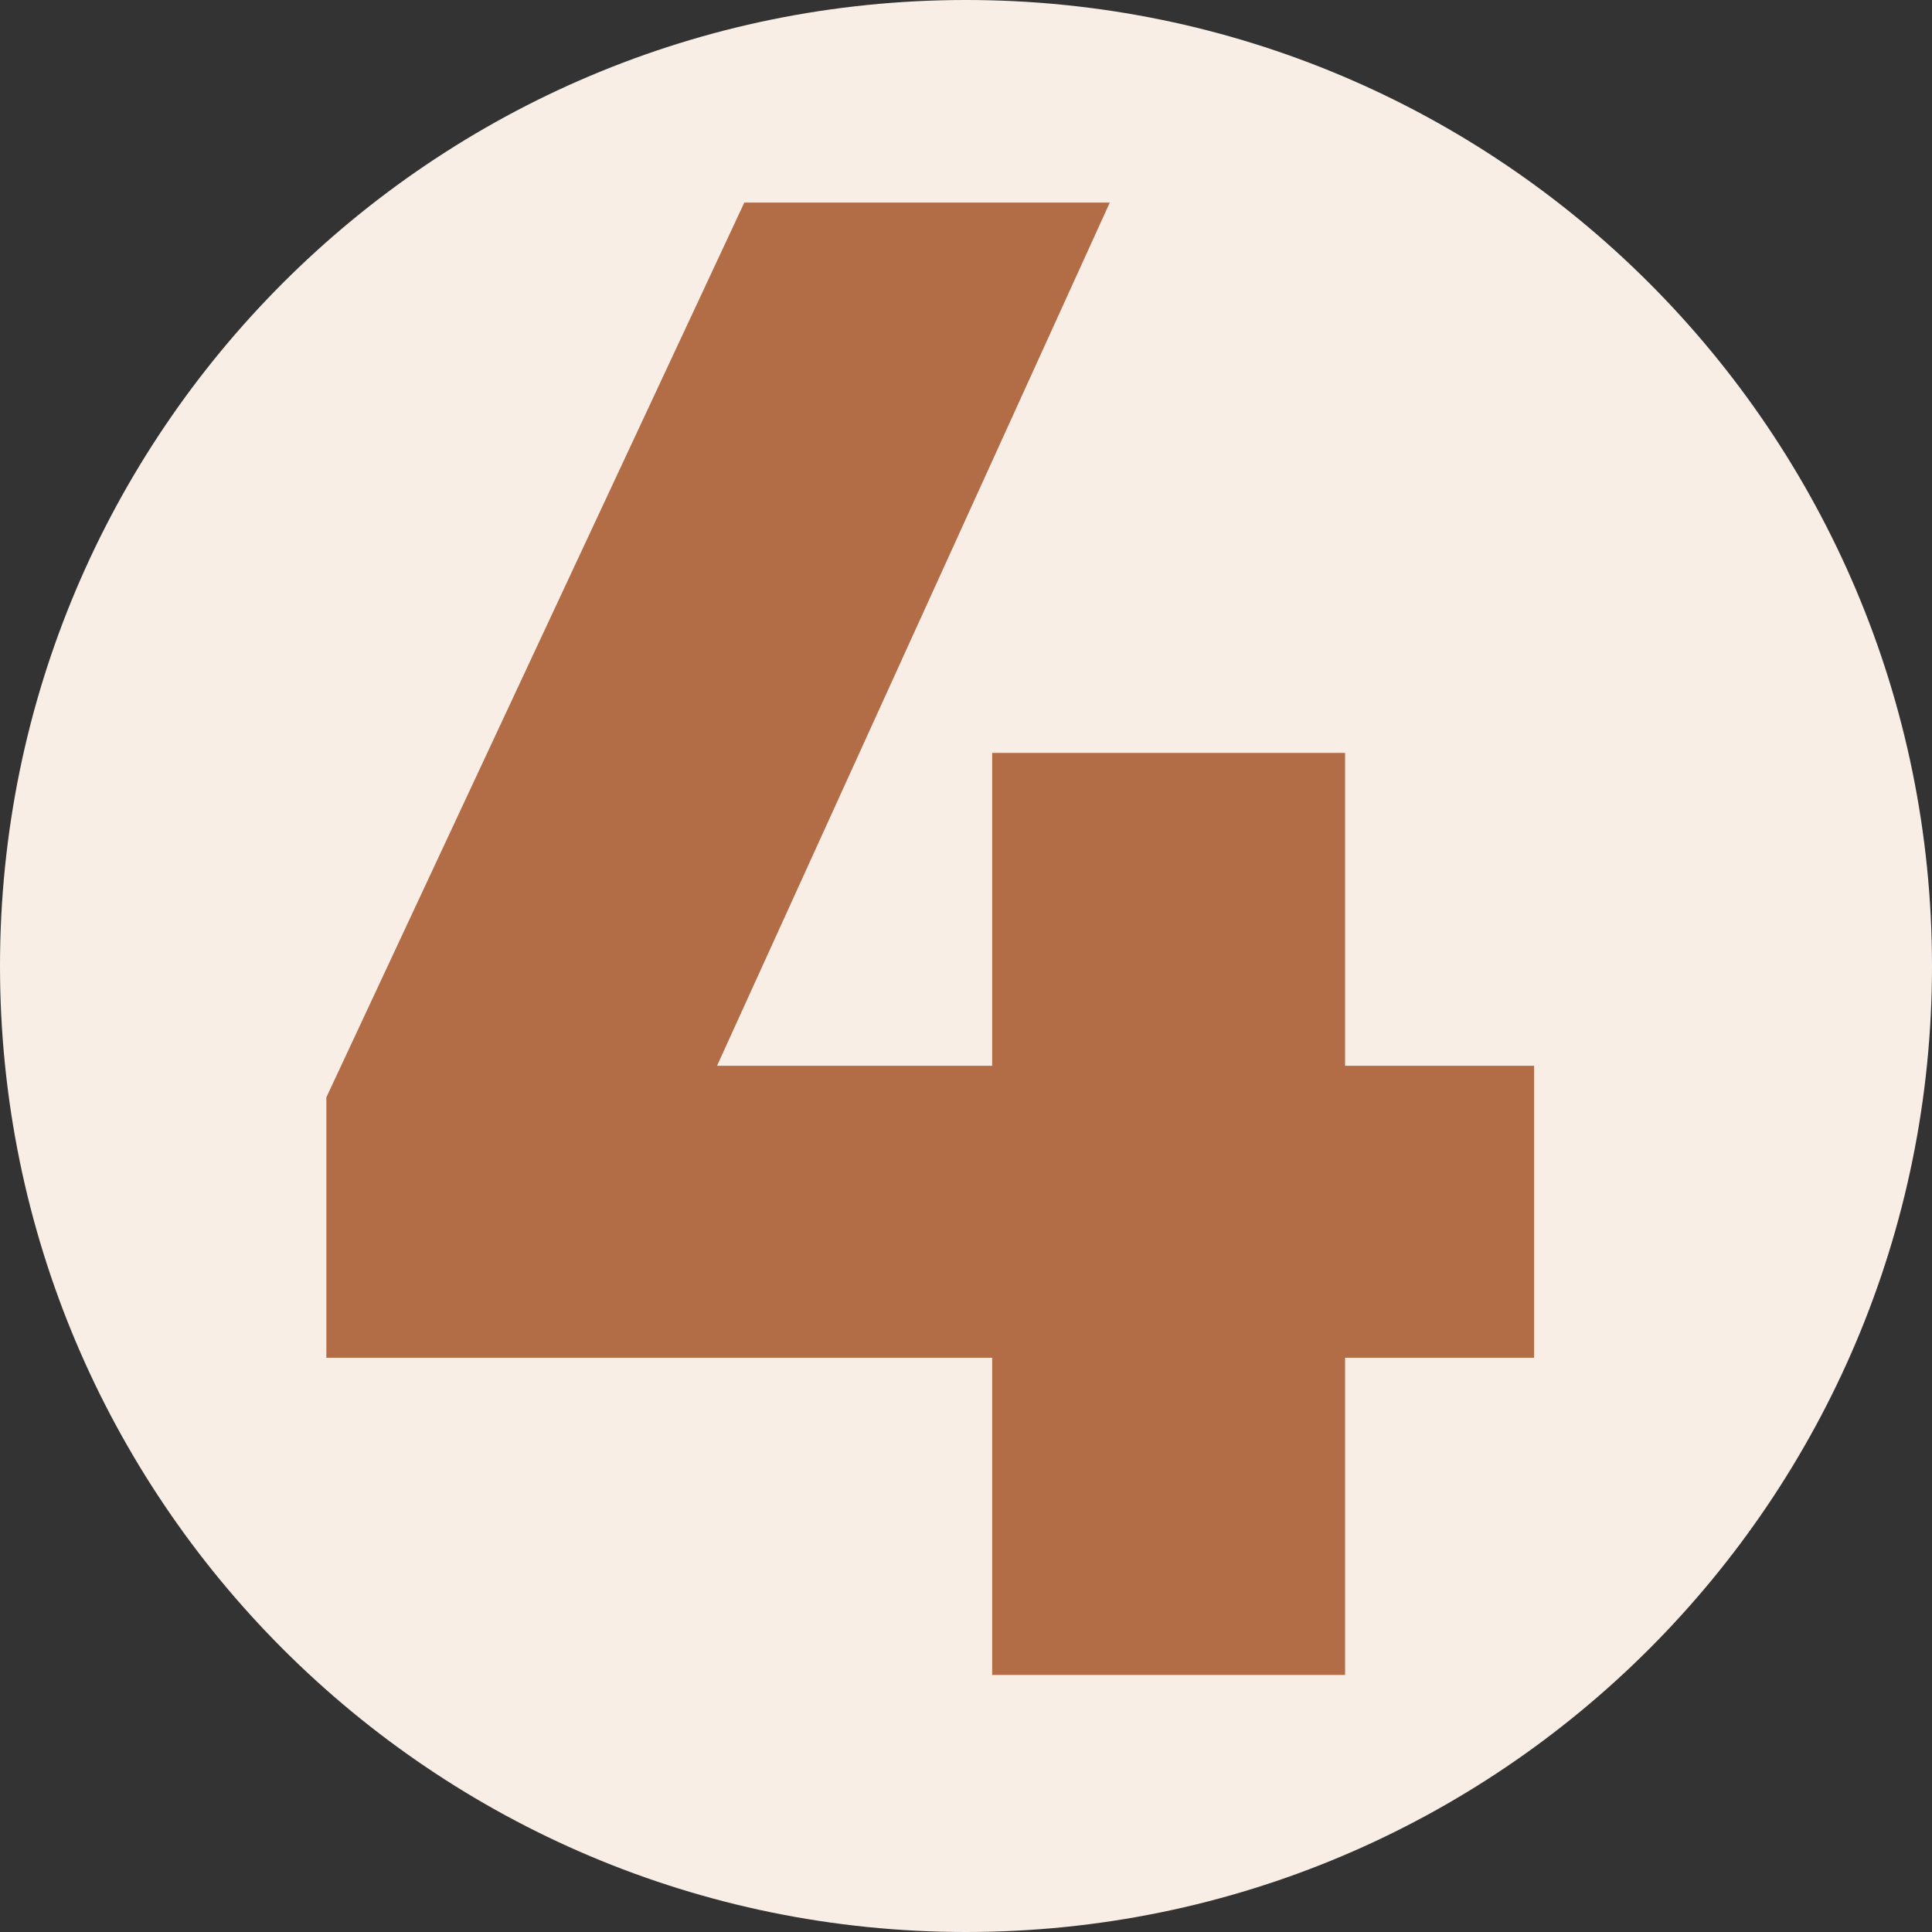 <svg version="1.0" preserveAspectRatio="xMidYMid meet" height="500" viewBox="0 0 375 375" zoomAndPan="magnify" width="500" xmlns:xlink="http://www.w3.org/1999/xlink" xmlns="http://www.w3.org/2000/svg"><rect x="0" y="0" width="375" height="375" fill="#333333" stroke="none"/><defs><g></g><clipPath id="3b5ed89785"><path clip-rule="nonzero" d="M 187.5 0 C 83.945 0 0 83.945 0 187.5 C 0 291.055 83.945 375 187.5 375 C 291.055 375 375 291.055 375 187.5 C 375 83.945 291.055 0 187.5 0 Z M 187.5 0"></path></clipPath></defs><g clip-path="url(#3b5ed89785)"><rect fill-opacity="1" height="450" y="-37.5" fill="#f8eee6" width="450" x="-37.5"></rect></g><g fill-opacity="1" fill="#b26c46"><g transform="translate(63.752, 325.105)"><g><path d="M 197.328 -118.234 L 234.016 -118.234 L 234.016 -61.562 L 197.328 -61.562 L 197.328 0 L 128.828 0 L 128.828 -61.562 L -0.406 -61.562 L -0.406 -112.109 L 80.719 -285.781 L 151.656 -285.781 L 75.422 -118.234 L 128.828 -118.234 L 128.828 -178.969 L 197.328 -178.969 Z M 197.328 -118.234"></path></g></g></g></svg>